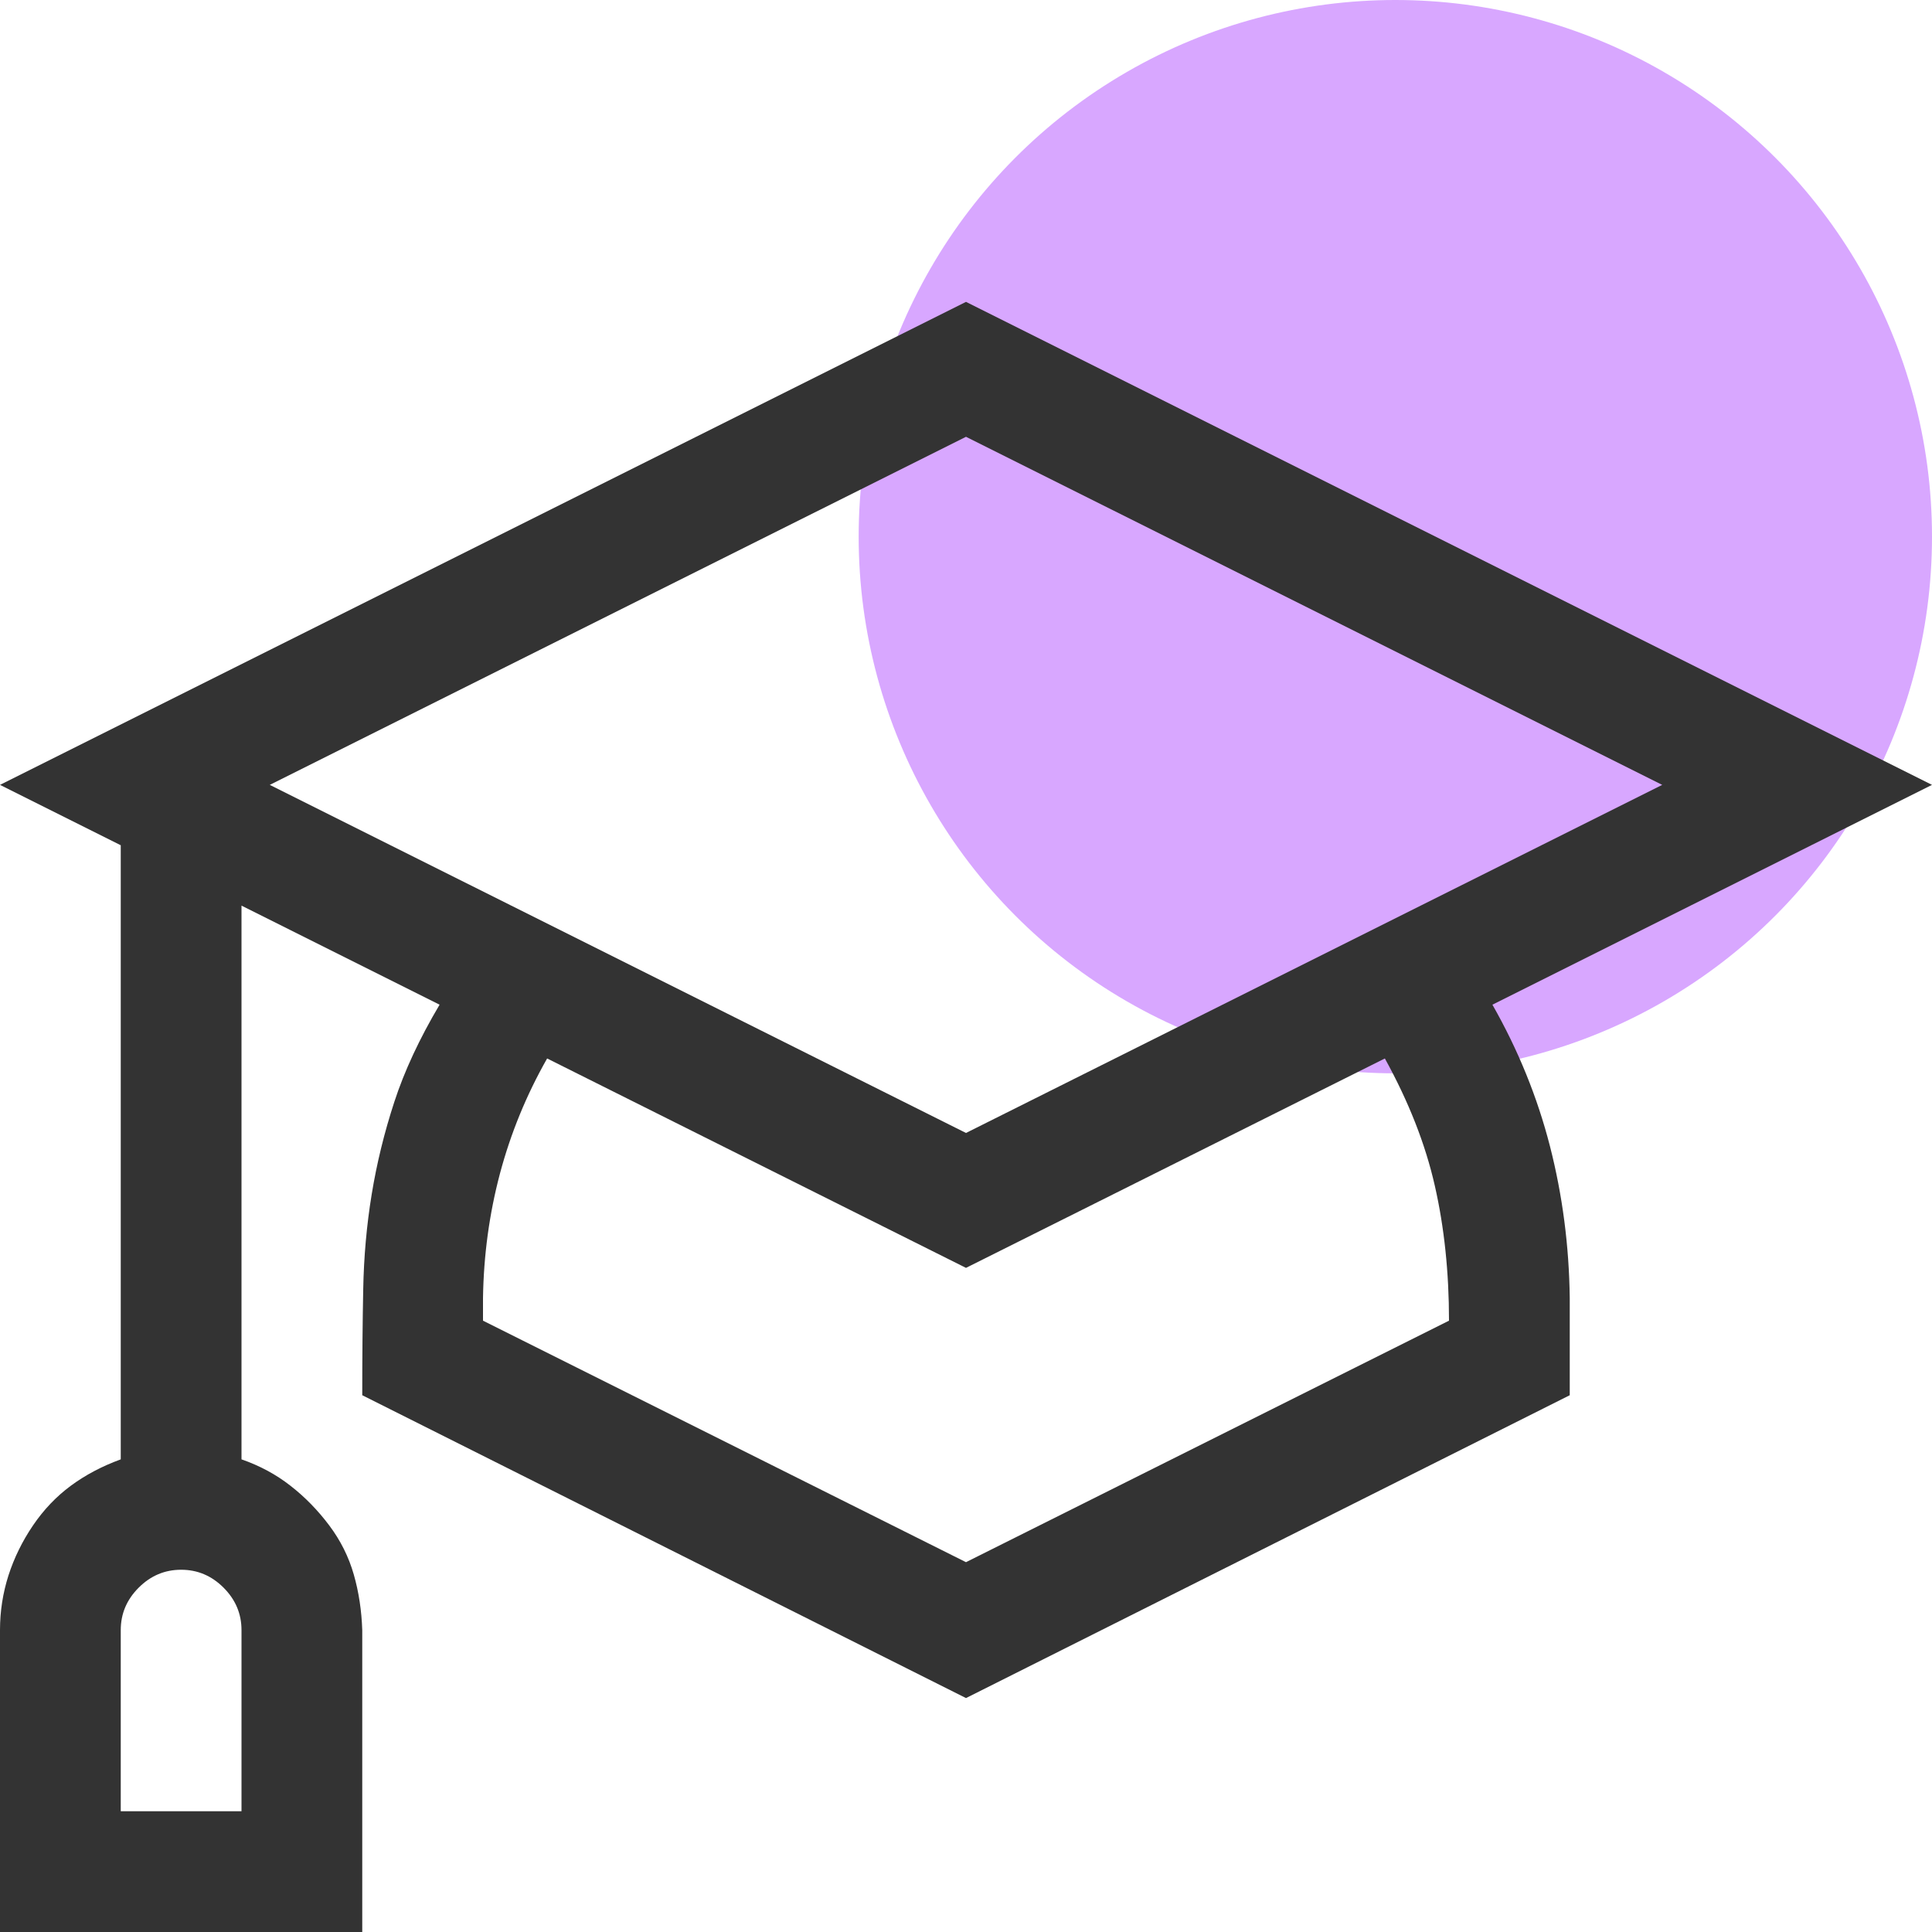 <svg width="36" height="36" viewBox="0 0 36 36" fill="none" xmlns="http://www.w3.org/2000/svg">
<g clip-path="url(#clip0_642_6958)">
<circle cx="26" cy="10" r="10" fill="#D8A7FF"/>
<path d="M27.809 18.721C28.289 19.564 28.646 20.443 28.881 21.357C29.115 22.271 29.238 23.215 29.25 24.188V25.998L18 31.641L6.75 25.998C6.75 25.295 6.756 24.639 6.768 24.029C6.779 23.42 6.832 22.828 6.926 22.254C7.02 21.68 7.16 21.105 7.348 20.531C7.535 19.957 7.816 19.354 8.191 18.721L4.5 16.875V27.193C4.84 27.311 5.145 27.475 5.414 27.686C5.684 27.896 5.924 28.143 6.135 28.424C6.346 28.705 6.498 29.01 6.592 29.338C6.686 29.666 6.738 30.012 6.75 30.375V36H0V30.375C0 30.023 0.053 29.684 0.158 29.355C0.264 29.027 0.416 28.717 0.615 28.424C0.814 28.131 1.049 27.885 1.318 27.686C1.588 27.486 1.898 27.322 2.25 27.193V15.75L0 14.625L18 5.625L36 14.625L27.809 18.721ZM4.5 30.375C4.5 30.07 4.389 29.807 4.166 29.584C3.943 29.361 3.68 29.25 3.375 29.25C3.07 29.25 2.807 29.361 2.584 29.584C2.361 29.807 2.25 30.07 2.25 30.375V33.75H4.5V30.375ZM5.027 14.625L18 21.111L30.973 14.625L18 8.139L5.027 14.625ZM27 24.609C27 23.707 26.912 22.869 26.736 22.096C26.561 21.322 26.25 20.531 25.805 19.723L18 23.625L10.195 19.723C9.809 20.402 9.516 21.117 9.316 21.867C9.117 22.617 9.012 23.391 9 24.188V24.609L18 29.109L27 24.609Z" fill="#333333"/>
</g>
<defs>
<clipPath id="clip0_642_6958">
<rect width="36" height="36" fill="white"/>
</clipPath>
</defs>
</svg>
